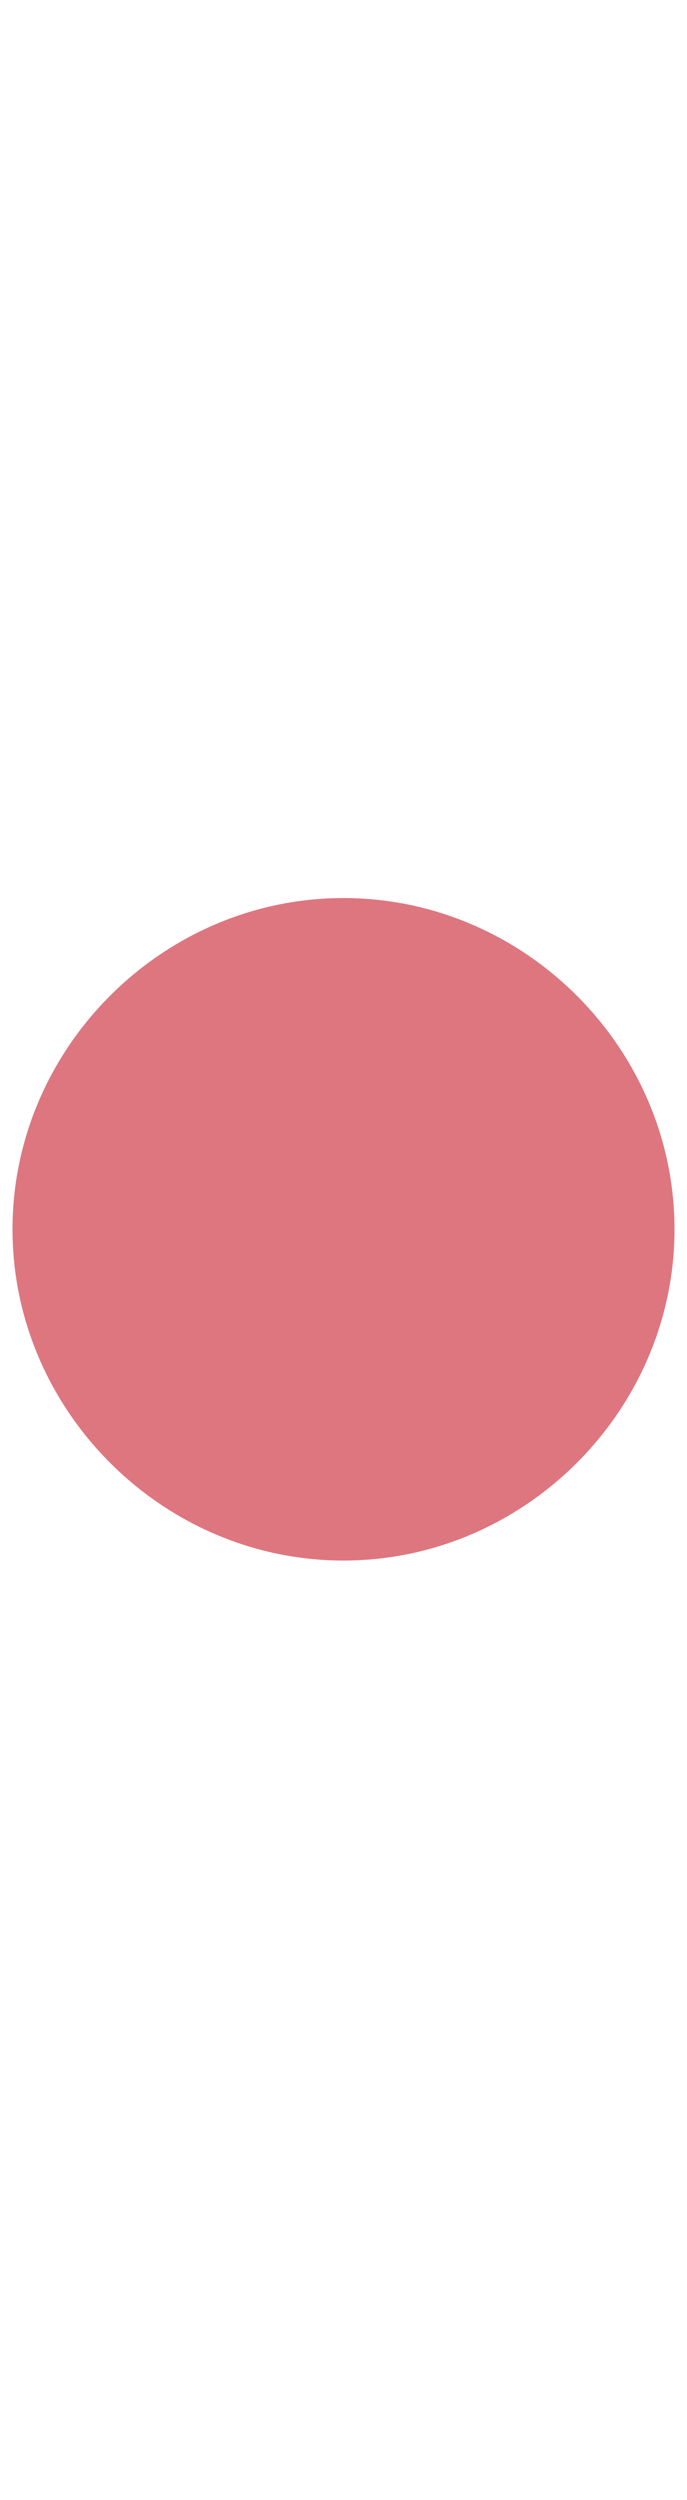 <svg xmlns="http://www.w3.org/2000/svg" width="11" height="40" fill="none" viewBox="0 0 11 40">
  <path fill="#DE7680" d="M5.5 14.369c-2.899 0-5.3 2.4-5.3 5.3 0 2.898 2.401 5.3 5.3 5.3 2.898 0 5.3-2.402 5.3-5.3 0-2.9-2.402-5.3-5.3-5.3Z"/>
</svg>
